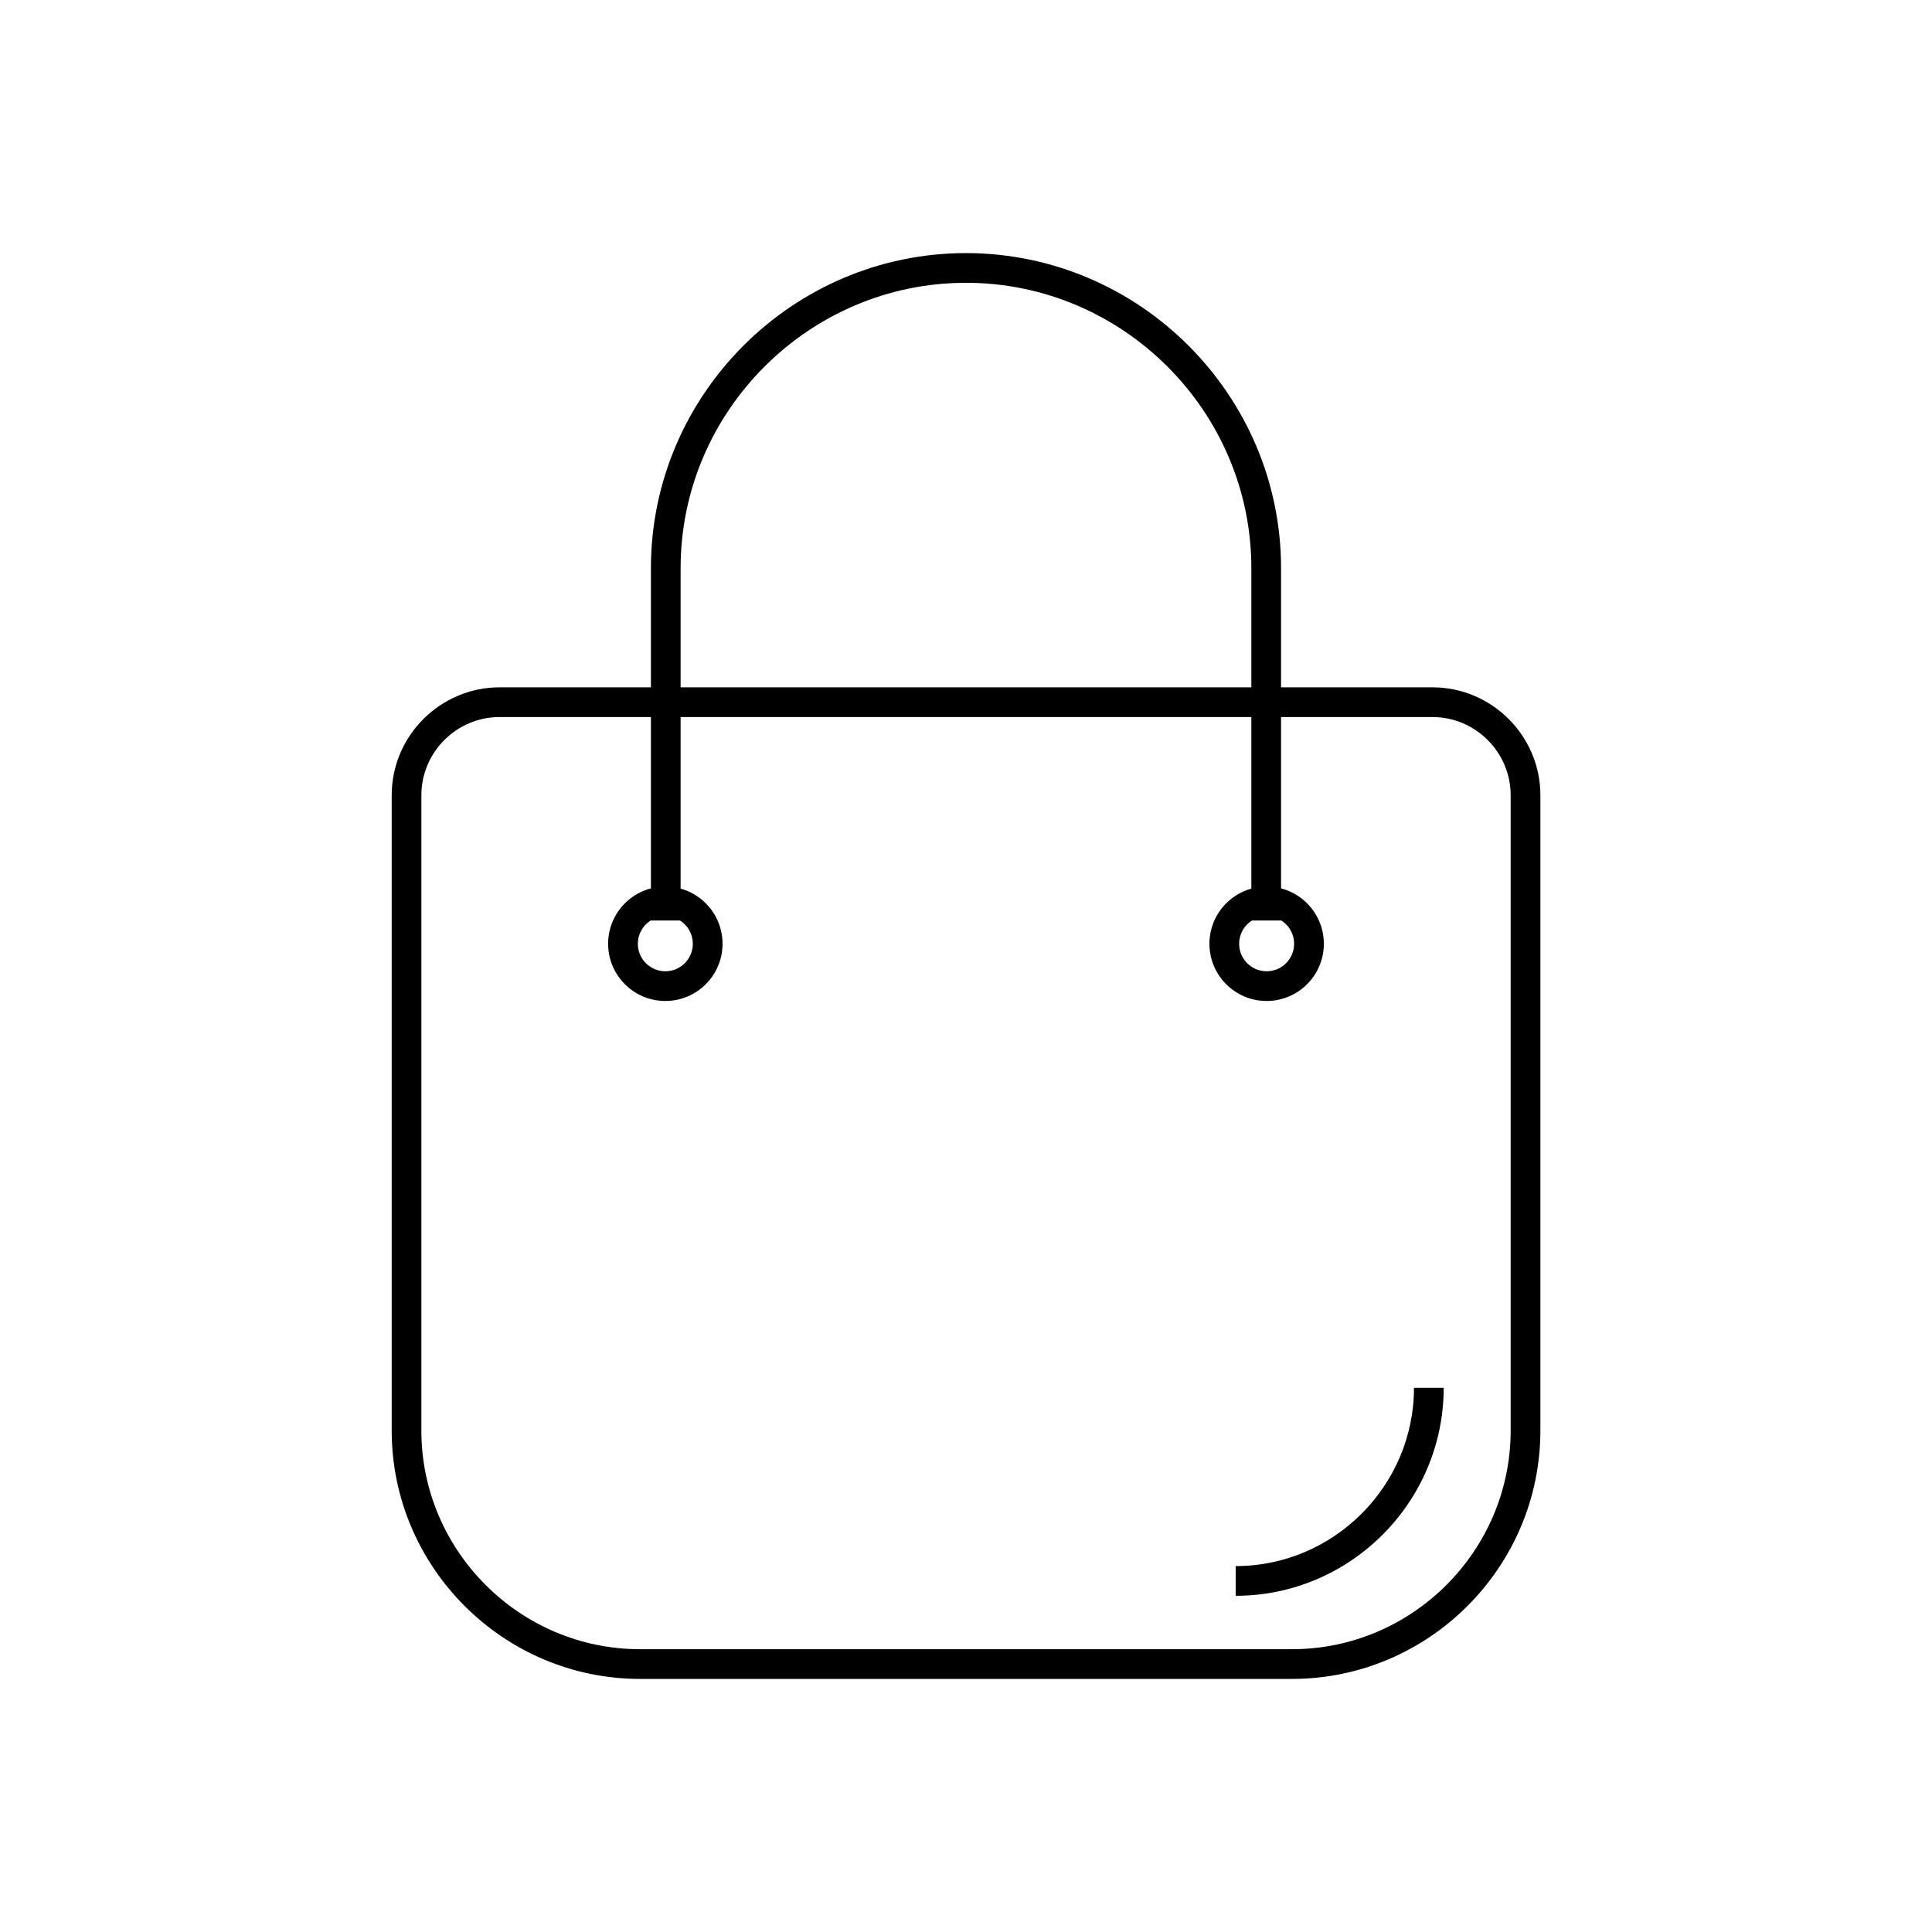 <?xml version="1.0" encoding="UTF-8"?>
<!-- Uploaded to: ICON Repo, www.iconrepo.com, Generator: ICON Repo Mixer Tools -->
<svg fill="#000000" width="800px" height="800px" version="1.1" viewBox="144 144 512 512" xmlns="http://www.w3.org/2000/svg">
 <g>
  <path d="m276.39 326.15h247.23c7.867 0 15.02 3.215 20.199 8.398 5.18 5.18 8.398 12.332 8.398 20.199v168.37c0 18.102-7.402 34.559-19.328 46.484-11.926 11.926-28.383 19.328-46.484 19.328h-172.79c-18.102 0-34.559-7.402-46.484-19.328-11.926-11.926-19.328-28.383-19.328-46.484v-168.37c0-7.867 3.215-15.02 8.398-20.199 5.18-5.18 12.332-8.398 20.199-8.398zm247.23 7.871h-247.23c-5.695 0-10.875 2.332-14.633 6.09-3.758 3.758-6.09 8.938-6.09 14.633v168.37c0 15.93 6.519 30.414 17.023 40.918s24.988 17.023 40.918 17.023h172.79c15.93 0 30.414-6.519 40.918-17.023s17.023-24.988 17.023-40.918v-168.37c0-5.695-2.332-10.875-6.09-14.633-3.758-3.758-8.938-6.09-14.633-6.09z"/>
  <path d="m316.5 387.95v-93.379c0-22.965 9.391-43.84 24.523-58.973 15.133-15.133 36.008-24.523 58.973-24.523s43.84 9.395 58.973 24.523c15.133 15.133 24.523 36.008 24.523 58.973v93.379h-7.871v-93.379c0-20.793-8.508-39.699-22.219-53.406-13.707-13.707-32.613-22.219-53.406-22.219-20.793 0-39.699 8.508-53.406 22.219-13.707 13.707-22.219 32.613-22.219 53.406v93.379z"/>
  <path d="m320.32 378.95c4.188 0 7.977 1.695 10.719 4.441 2.742 2.742 4.441 6.535 4.441 10.719 0 4.188-1.699 7.977-4.441 10.719-2.742 2.742-6.535 4.441-10.719 4.441-4.188 0-7.977-1.695-10.719-4.441-2.742-2.742-4.441-6.535-4.441-10.719 0-4.188 1.695-7.977 4.441-10.719 2.742-2.742 6.535-4.441 10.719-4.441zm5.152 10.008c-1.316-1.316-3.141-2.133-5.152-2.133s-3.836 0.816-5.152 2.133c-1.316 1.316-2.133 3.141-2.133 5.152s0.816 3.836 2.133 5.152c1.316 1.316 3.141 2.133 5.152 2.133s3.836-0.816 5.152-2.133c1.316-1.316 2.133-3.141 2.133-5.152s-0.816-3.836-2.133-5.152z"/>
  <path d="m479.67 378.95c4.188 0 7.977 1.695 10.719 4.441 2.742 2.742 4.441 6.531 4.441 10.719 0 4.184-1.695 7.977-4.441 10.719-2.742 2.742-6.535 4.441-10.719 4.441-4.188 0-7.977-1.695-10.719-4.441-2.742-2.742-4.441-6.535-4.441-10.719 0-4.188 1.695-7.977 4.441-10.719 2.742-2.742 6.535-4.441 10.719-4.441zm5.152 10.008c-1.316-1.316-3.141-2.133-5.152-2.133s-3.836 0.816-5.152 2.133c-1.316 1.316-2.133 3.141-2.133 5.152s0.816 3.836 2.133 5.152c1.316 1.316 3.141 2.133 5.152 2.133s3.836-0.816 5.152-2.133c1.316-1.316 2.133-3.141 2.133-5.152s-0.816-3.836-2.133-5.152z"/>
  <path d="m526.59 511.78c0 15.164-6.199 28.945-16.188 38.934-9.988 9.988-23.77 16.188-38.934 16.188v-7.871c12.988 0 24.801-5.316 33.367-13.883 8.566-8.566 13.883-20.379 13.883-33.367z"/>
 </g>
</svg>
